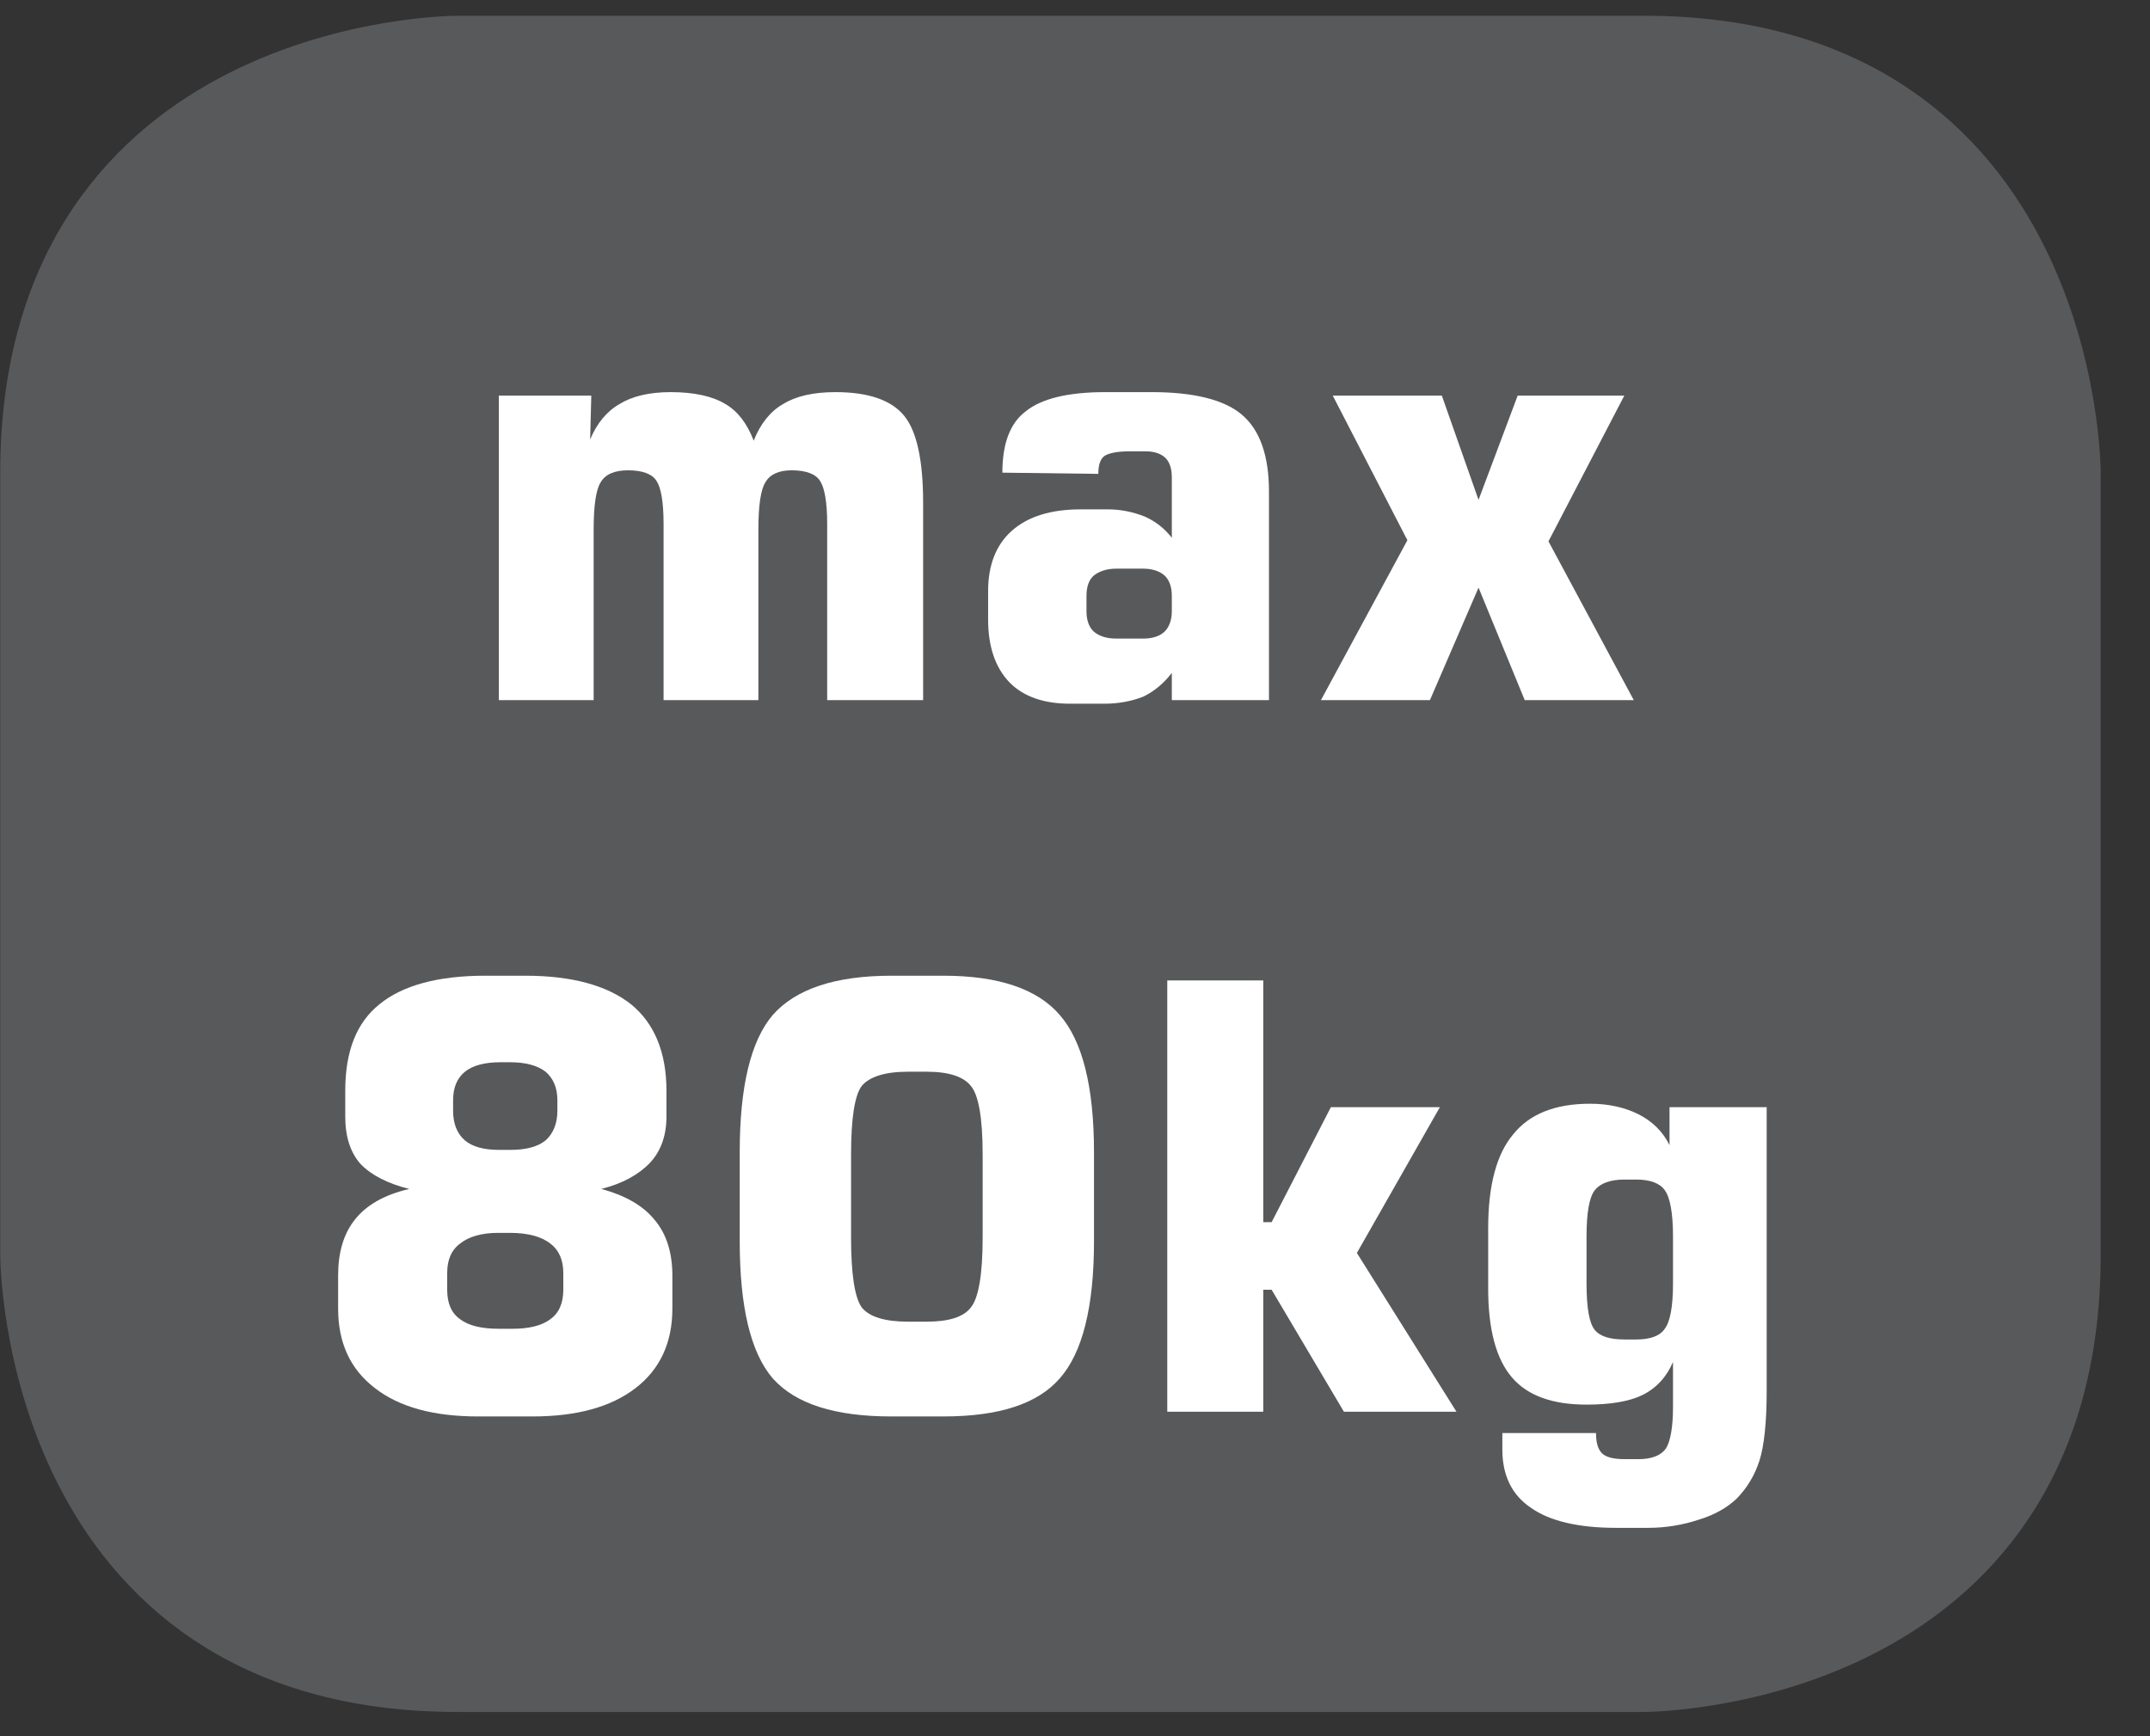 <?xml version="1.0" encoding="UTF-8"?>
<svg xmlns="http://www.w3.org/2000/svg" xmlns:xlink="http://www.w3.org/1999/xlink" width="28.347pt" height="22.895pt" viewBox="0 0 28.347 22.895" version="1.2">
<rect x="0" y="0" width="28.347" height="22.895" fill="#333333" stroke="none"/>
<defs>
<g>
<symbol overflow="visible" id="glyph0-0">
<path style="stroke:none;" d="M 0.391 1.375 L 0.391 -5.516 L 4.297 -5.516 L 4.297 1.375 Z M 0.828 0.953 L 3.859 0.953 L 3.859 -5.062 L 0.828 -5.062 Z M 0.828 0.953 "/>
</symbol>
<symbol overflow="visible" id="glyph0-1">
<path style="stroke:none;" d="M 0.562 0 L 0.562 -4.016 L 1.781 -4.016 L 1.766 -3.438 C 1.855 -3.652 1.988 -3.812 2.156 -3.906 C 2.32 -4.008 2.547 -4.062 2.828 -4.062 C 3.137 -4.062 3.379 -4.008 3.547 -3.906 C 3.711 -3.812 3.836 -3.648 3.922 -3.422 C 4.012 -3.648 4.145 -3.812 4.312 -3.906 C 4.477 -4.008 4.707 -4.062 5 -4.062 C 5.434 -4.062 5.738 -3.957 5.906 -3.75 C 6.07 -3.551 6.156 -3.168 6.156 -2.609 L 6.156 0 L 4.891 0 L 4.891 -2.328 C 4.891 -2.617 4.855 -2.805 4.797 -2.891 C 4.742 -2.98 4.617 -3.031 4.422 -3.031 C 4.254 -3.031 4.137 -2.977 4.078 -2.875 C 4.016 -2.781 3.984 -2.57 3.984 -2.25 L 3.984 0 L 2.734 0 L 2.734 -2.328 C 2.734 -2.617 2.699 -2.805 2.641 -2.891 C 2.586 -2.98 2.461 -3.031 2.266 -3.031 C 2.086 -3.031 1.965 -2.977 1.906 -2.875 C 1.844 -2.781 1.812 -2.57 1.812 -2.25 L 1.812 0 Z M 0.562 0 "/>
</symbol>
<symbol overflow="visible" id="glyph0-2">
<path style="stroke:none;" d="M 2.047 -0.812 L 2.406 -0.812 C 2.527 -0.812 2.625 -0.844 2.688 -0.906 C 2.746 -0.965 2.781 -1.055 2.781 -1.172 L 2.781 -1.375 C 2.781 -1.496 2.746 -1.586 2.688 -1.641 C 2.625 -1.699 2.527 -1.734 2.406 -1.734 L 2.047 -1.734 C 1.922 -1.734 1.82 -1.699 1.75 -1.641 C 1.688 -1.586 1.656 -1.496 1.656 -1.375 L 1.656 -1.172 C 1.656 -1.055 1.688 -0.965 1.75 -0.906 C 1.82 -0.844 1.922 -0.812 2.047 -0.812 Z M 0.547 -3 C 0.547 -3.383 0.648 -3.656 0.859 -3.812 C 1.066 -3.977 1.414 -4.062 1.906 -4.062 L 2.516 -4.062 C 3.074 -4.062 3.473 -3.961 3.703 -3.766 C 3.941 -3.566 4.062 -3.227 4.062 -2.75 L 4.062 0 L 2.781 0 L 2.781 -0.359 C 2.676 -0.223 2.551 -0.117 2.406 -0.047 C 2.258 0.012 2.086 0.047 1.891 0.047 L 1.438 0.047 C 1.094 0.047 0.824 -0.047 0.641 -0.234 C 0.453 -0.43 0.359 -0.707 0.359 -1.062 L 0.359 -1.438 C 0.359 -1.777 0.461 -2.047 0.672 -2.234 C 0.879 -2.418 1.18 -2.516 1.578 -2.516 L 1.938 -2.516 C 2.113 -2.516 2.273 -2.48 2.422 -2.422 C 2.566 -2.359 2.688 -2.262 2.781 -2.141 L 2.781 -2.938 C 2.781 -3.051 2.754 -3.133 2.703 -3.188 C 2.648 -3.246 2.559 -3.281 2.438 -3.281 L 2.219 -3.281 C 2.062 -3.281 1.949 -3.258 1.891 -3.219 C 1.836 -3.176 1.812 -3.098 1.812 -2.984 Z M 0.547 -3 "/>
</symbol>
<symbol overflow="visible" id="glyph0-3">
<path style="stroke:none;" d="M 0.172 0 L 1.312 -2.109 L 0.328 -4.016 L 1.766 -4.016 L 2.25 -2.641 L 2.766 -4.016 L 4.172 -4.016 L 3.172 -2.094 L 4.297 0 L 2.859 0 L 2.25 -1.484 L 1.609 0 Z M 0.172 0 "/>
</symbol>
<symbol overflow="visible" id="glyph0-4">
<path style="stroke:none;" d=""/>
</symbol>
<symbol overflow="visible" id="glyph0-5">
<path style="stroke:none;" d="M 2.406 0.062 C 1.82 0.062 1.367 -0.062 1.047 -0.312 C 0.723 -0.559 0.562 -0.91 0.562 -1.359 L 0.562 -1.797 C 0.562 -2.098 0.633 -2.344 0.781 -2.531 C 0.934 -2.727 1.176 -2.863 1.5 -2.938 C 1.219 -3.008 1.004 -3.117 0.859 -3.266 C 0.723 -3.418 0.656 -3.629 0.656 -3.891 L 0.656 -4.234 C 0.656 -4.754 0.805 -5.133 1.109 -5.375 C 1.41 -5.621 1.875 -5.75 2.5 -5.75 L 3.031 -5.75 C 3.645 -5.75 4.109 -5.621 4.422 -5.375 C 4.73 -5.125 4.891 -4.742 4.891 -4.234 L 4.891 -3.891 C 4.891 -3.641 4.816 -3.434 4.672 -3.281 C 4.523 -3.125 4.309 -3.008 4.031 -2.938 C 4.352 -2.852 4.586 -2.715 4.734 -2.531 C 4.887 -2.352 4.969 -2.105 4.969 -1.797 L 4.969 -1.359 C 4.969 -0.91 4.805 -0.559 4.484 -0.312 C 4.16 -0.062 3.707 0.062 3.125 0.062 Z M 2.828 -4.609 L 2.703 -4.609 C 2.492 -4.609 2.336 -4.566 2.234 -4.484 C 2.129 -4.398 2.078 -4.273 2.078 -4.109 L 2.078 -3.969 C 2.078 -3.801 2.129 -3.668 2.234 -3.578 C 2.336 -3.492 2.488 -3.453 2.688 -3.453 L 2.828 -3.453 C 3.035 -3.453 3.191 -3.492 3.297 -3.578 C 3.398 -3.668 3.453 -3.801 3.453 -3.969 L 3.453 -4.109 C 3.453 -4.273 3.398 -4.398 3.297 -4.484 C 3.191 -4.566 3.035 -4.609 2.828 -4.609 Z M 2.859 -1.094 C 3.074 -1.094 3.242 -1.133 3.359 -1.219 C 3.473 -1.301 3.531 -1.43 3.531 -1.609 L 3.531 -1.828 C 3.531 -2.004 3.473 -2.133 3.359 -2.219 C 3.242 -2.309 3.066 -2.359 2.828 -2.359 L 2.672 -2.359 C 2.453 -2.359 2.285 -2.309 2.172 -2.219 C 2.055 -2.133 2 -2.004 2 -1.828 L 2 -1.609 C 2 -1.43 2.055 -1.301 2.172 -1.219 C 2.285 -1.133 2.457 -1.094 2.688 -1.094 Z M 2.859 -1.094 "/>
</symbol>
<symbol overflow="visible" id="glyph0-6">
<path style="stroke:none;" d="M 1.859 -3.391 L 1.859 -2.297 C 1.859 -1.816 1.906 -1.508 2 -1.375 C 2.102 -1.25 2.305 -1.188 2.609 -1.188 L 2.859 -1.188 C 3.148 -1.188 3.344 -1.25 3.438 -1.375 C 3.539 -1.496 3.594 -1.805 3.594 -2.297 L 3.594 -3.391 C 3.594 -3.879 3.539 -4.18 3.438 -4.297 C 3.344 -4.418 3.148 -4.484 2.859 -4.484 L 2.609 -4.484 C 2.305 -4.484 2.102 -4.418 2 -4.297 C 1.906 -4.172 1.859 -3.867 1.859 -3.391 Z M 0.391 -3.422 C 0.391 -4.285 0.535 -4.891 0.828 -5.234 C 1.129 -5.574 1.648 -5.75 2.391 -5.75 L 3.078 -5.75 C 3.805 -5.75 4.316 -5.574 4.609 -5.234 C 4.91 -4.891 5.062 -4.285 5.062 -3.422 L 5.062 -2.25 C 5.062 -1.383 4.91 -0.777 4.609 -0.438 C 4.316 -0.102 3.805 0.062 3.078 0.062 L 2.391 0.062 C 1.648 0.062 1.129 -0.102 0.828 -0.438 C 0.535 -0.777 0.391 -1.383 0.391 -2.25 Z M 0.391 -3.422 "/>
</symbol>
<symbol overflow="visible" id="glyph0-7">
<path style="stroke:none;" d="M 0.562 0 L 0.562 -5.688 L 1.828 -5.688 L 1.828 -2.5 L 1.938 -2.5 L 2.719 -4.016 L 4.156 -4.016 L 3.062 -2.094 L 4.375 0 L 2.891 0 L 1.938 -1.609 L 1.828 -1.609 L 1.828 0 Z M 0.562 0 "/>
</symbol>
<symbol overflow="visible" id="glyph0-8">
<path style="stroke:none;" d="M 1.672 -2.312 L 1.672 -1.688 C 1.672 -1.375 1.707 -1.168 1.781 -1.078 C 1.852 -0.992 1.984 -0.953 2.172 -0.953 L 2.328 -0.953 C 2.512 -0.953 2.641 -1 2.703 -1.094 C 2.773 -1.184 2.812 -1.383 2.812 -1.688 L 2.812 -2.312 C 2.812 -2.621 2.773 -2.828 2.703 -2.922 C 2.641 -3.012 2.512 -3.062 2.328 -3.062 L 2.172 -3.062 C 1.984 -3.062 1.852 -3.012 1.781 -2.922 C 1.707 -2.828 1.672 -2.621 1.672 -2.312 Z M 4.047 -4.016 L 4.047 -0.266 C 4.047 0.148 4.012 0.453 3.953 0.641 C 3.891 0.836 3.789 1.004 3.656 1.141 C 3.531 1.262 3.363 1.359 3.156 1.422 C 2.945 1.492 2.723 1.531 2.484 1.531 L 2.062 1.531 C 1.562 1.531 1.184 1.441 0.938 1.266 C 0.688 1.098 0.562 0.84 0.562 0.5 L 0.562 0.281 L 1.797 0.281 C 1.797 0.402 1.82 0.492 1.875 0.547 C 1.926 0.598 2.023 0.625 2.172 0.625 L 2.359 0.625 C 2.535 0.625 2.656 0.574 2.719 0.484 C 2.777 0.391 2.812 0.207 2.812 -0.062 L 2.812 -0.656 C 2.727 -0.457 2.59 -0.309 2.406 -0.219 C 2.227 -0.133 1.98 -0.094 1.672 -0.094 C 1.223 -0.094 0.895 -0.211 0.688 -0.453 C 0.477 -0.699 0.375 -1.094 0.375 -1.625 L 0.375 -2.422 C 0.375 -2.98 0.484 -3.395 0.703 -3.656 C 0.918 -3.926 1.258 -4.062 1.719 -4.062 C 1.965 -4.062 2.18 -4.012 2.359 -3.922 C 2.543 -3.828 2.68 -3.691 2.766 -3.516 L 2.766 -4.016 Z M 4.047 -4.016 "/>
</symbol>
</g>
<clipPath id="clip1">
  <path d="M 0 0.207 L 27.707 0.207 L 27.707 22.586 L 0 22.586 Z M 0 0.207 "/>
</clipPath>
</defs>
<g id="surface1">
<g clip-path="url(#clip1)" clip-rule="nonzero">
<path style="fill-rule:nonzero;fill:rgb(34.509%,34.901%,35.686%);fill-opacity:1;stroke-width:1;stroke-linecap:butt;stroke-linejoin:miter;stroke:rgb(34.509%,34.901%,35.686%);stroke-opacity:1;stroke-miterlimit:10;" d="M 0.001 0.001 C 0.001 0.001 -5.669 0.001 -5.669 -5.669 L -5.669 -16.224 C -5.669 -16.224 -5.669 -21.894 0.001 -21.894 L 16.01 -21.894 C 16.01 -21.894 21.677 -21.894 21.677 -16.224 L 21.677 -5.669 C 21.677 -5.669 21.677 0.001 16.01 0.001 Z M 0.001 0.001 " transform="matrix(0.977,0,0,-0.977,6.03,0.697)"/>
</g>
<g style="fill:rgb(100%,100%,100%);fill-opacity:1;">
  <use xlink:href="#glyph0-1" x="6.015" y="9.233"/>
  <use xlink:href="#glyph0-2" x="12.669" y="9.233"/>
  <use xlink:href="#glyph0-3" x="17.244" y="9.233"/>
  <use xlink:href="#glyph0-4" x="21.693" y="9.233"/>
</g>
<g style="fill:rgb(100%,100%,100%);fill-opacity:1;">
  <use xlink:href="#glyph0-5" x="3.896" y="18.617"/>
  <use xlink:href="#glyph0-6" x="9.362" y="18.617"/>
  <use xlink:href="#glyph0-7" x="14.828" y="18.617"/>
  <use xlink:href="#glyph0-8" x="19.246" y="18.617"/>
</g>
</g>
</svg>
